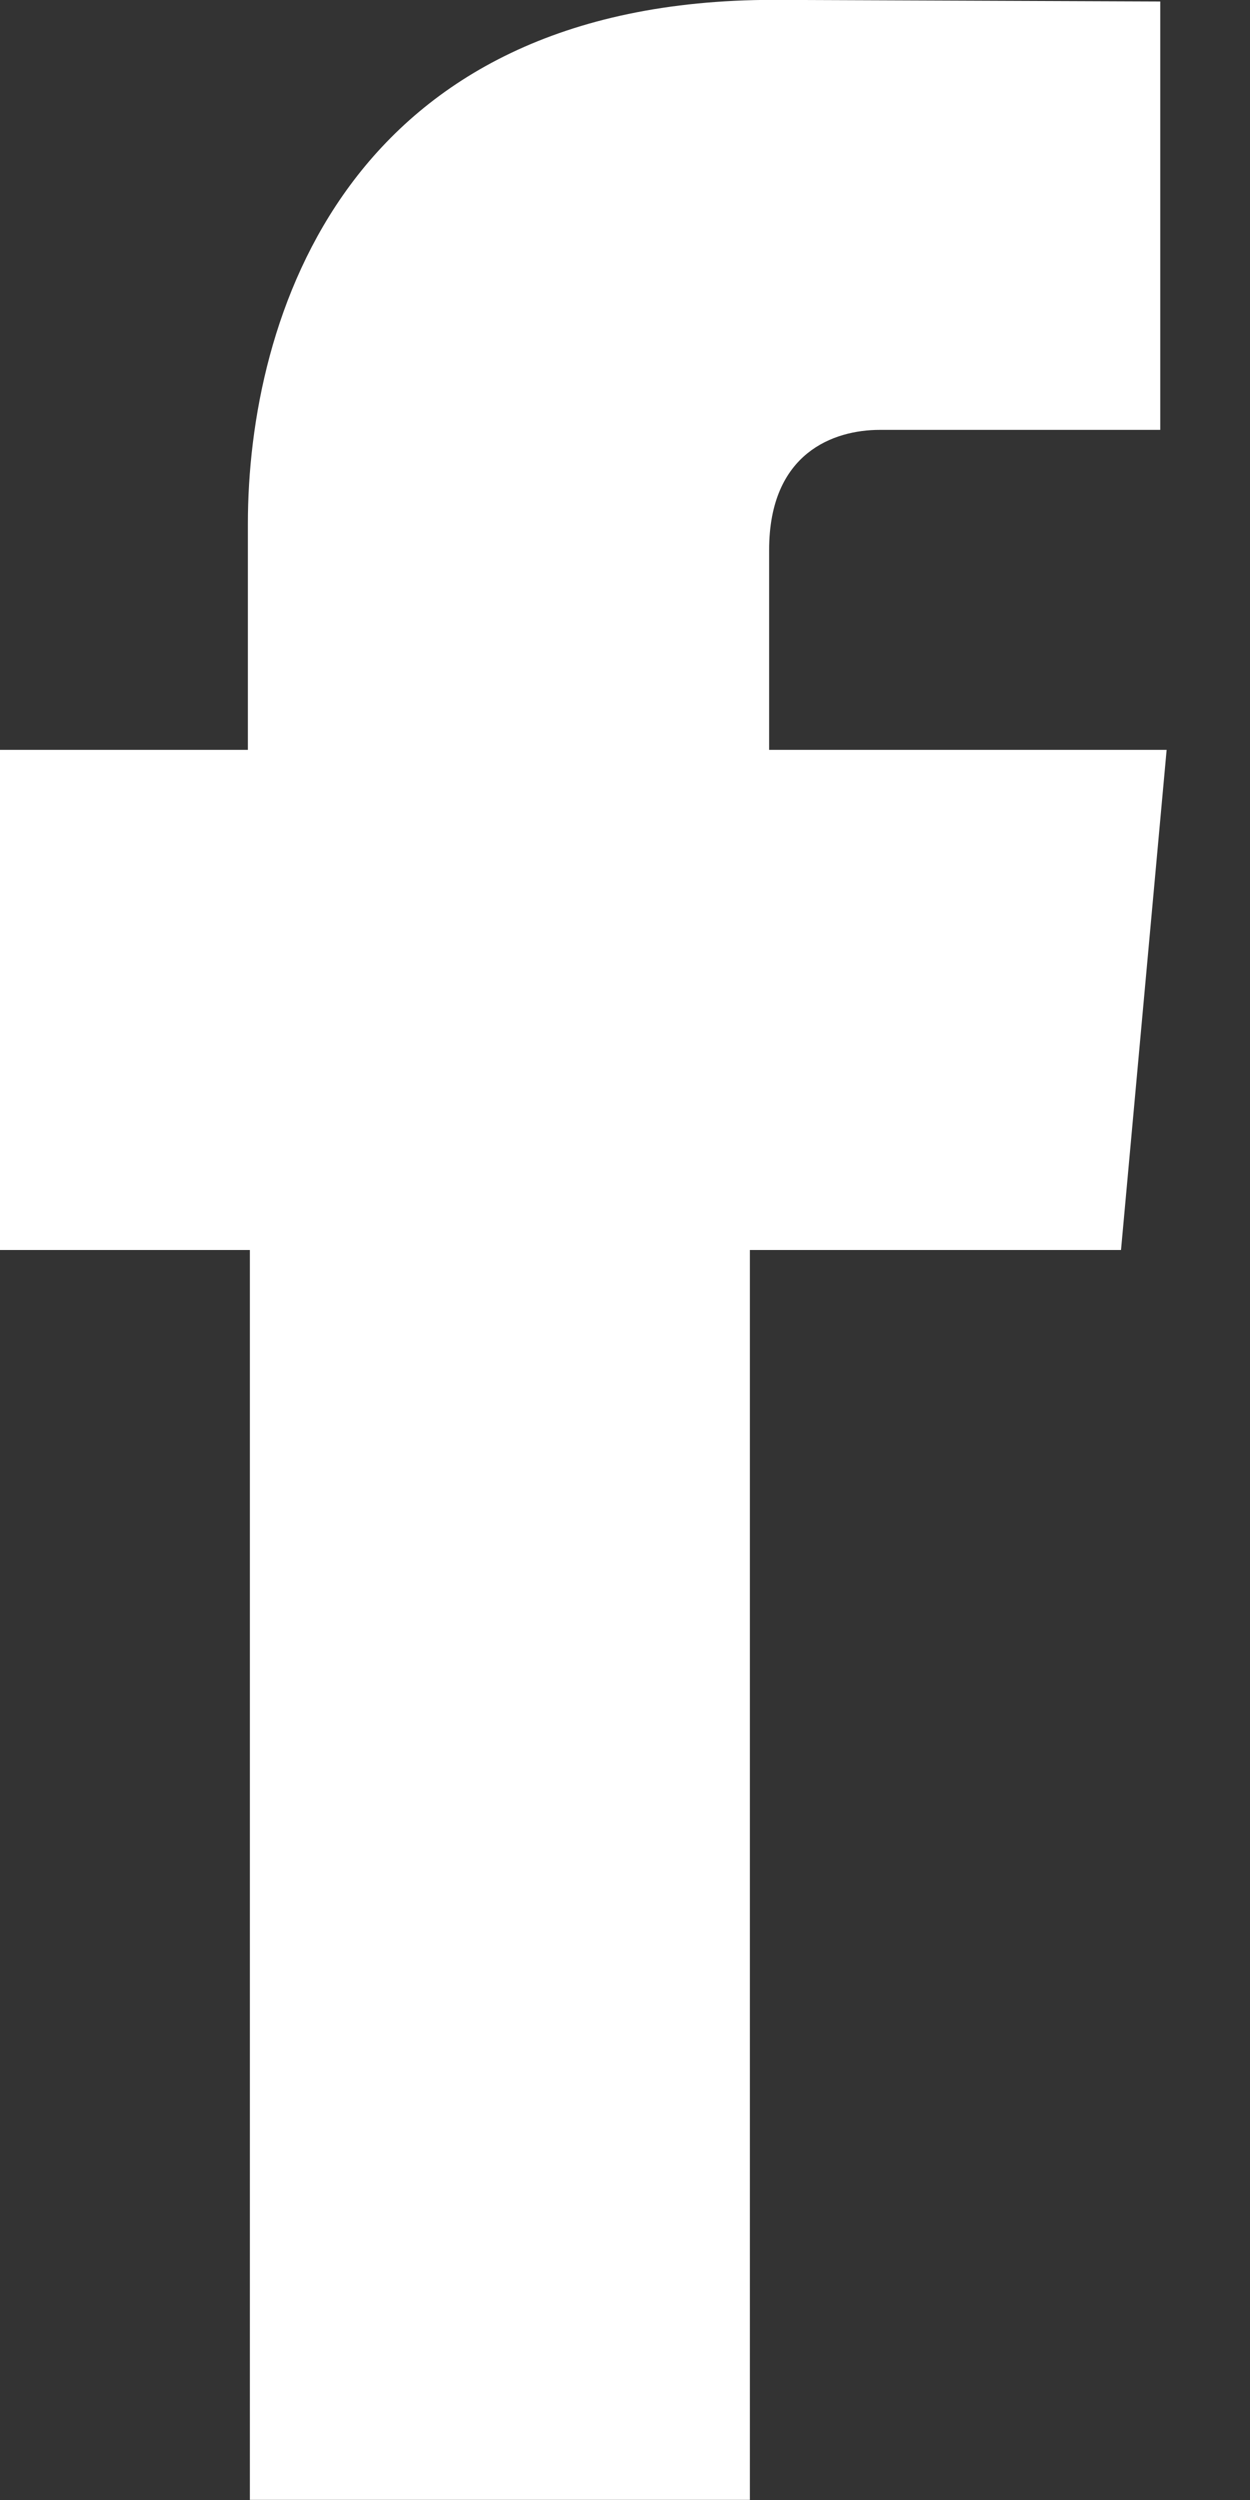 <?xml version="1.0" encoding="UTF-8"?>
<svg width="10px" height="20px" viewBox="0 0 10 20" version="1.1" xmlns="http://www.w3.org/2000/svg" xmlns:xlink="http://www.w3.org/1999/xlink">
    <rect x="0" y="0" width="10" height="20" fill="#333333" stroke="none"/>
    <title>facebook</title>
    <g id="Page-1" stroke="none" stroke-width="1" fill="none" fill-rule="evenodd">
        <g id="Connies_Website_April2021_Home" transform="translate(-840, -3100)" fill="#FFFFFF">
            <g id="Footer" transform="translate(0, 3000)">
                <g id="Get-In-Touch" transform="translate(839.999, 50)">
                    <path d="M2,69.999 L6,69.999 L6,60 L8.969,60 L9.334,55.999 L6.154,55.999 L6.154,54.4 C6.154,53.62 6.674,53.439 7.039,53.439 L9.283,53.439 L9.283,50.012 L6.193,49.999 C2.763,49.999 1.984,52.555 1.984,54.191 L1.984,55.999 L0,55.999 L0,60 L2,60 L2,69.999 Z" id="facebook"></path>
                </g>
            </g>
        </g>
    </g>
</svg>